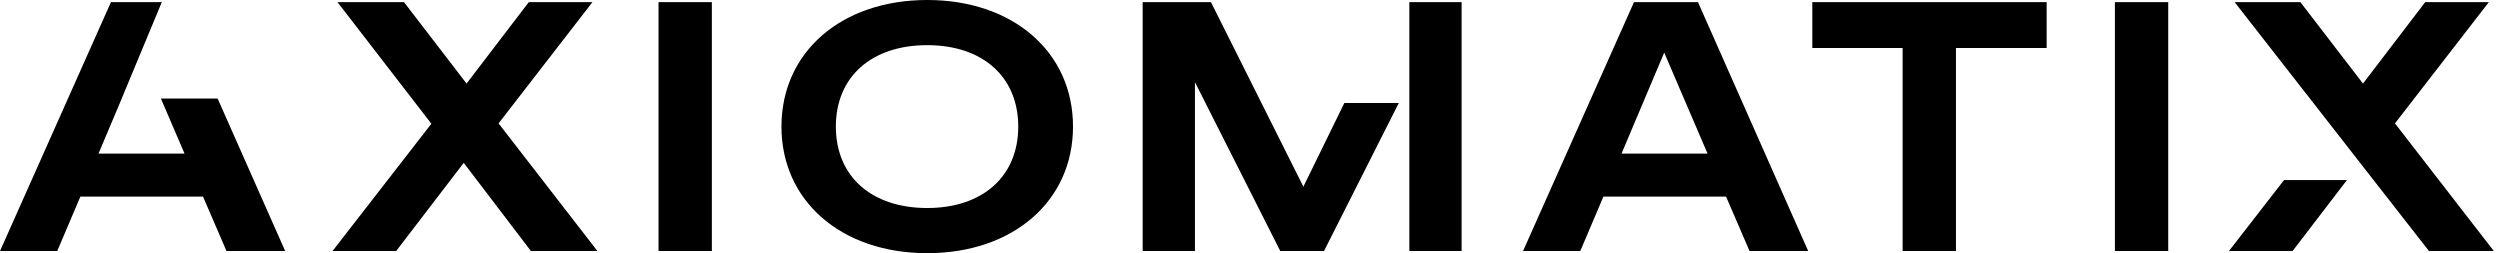 <svg width="158" height="16" viewBox="0 0 158 16" fill="none" xmlns="http://www.w3.org/2000/svg">
<path d="M58.602 0C64.017 0 67.814 3.281 67.814 8C67.814 12.719 64.017 16 58.602 16C53.163 16 49.388 12.697 49.388 8C49.388 3.303 53.163 0 58.602 0ZM7.691 6.228H7.695L6.225 9.708H11.663L10.168 6.228H13.754L18.023 15.865H14.315L12.831 12.427H5.079L3.618 15.865H0L7.012 0.135H10.226L7.691 6.228ZM29.487 5.281L33.42 0.135H37.442L31.51 7.798L37.757 15.865H33.555L29.308 10.292L25.037 15.865H21.015L27.263 7.82L21.33 0.135H25.532L29.487 5.281ZM44.989 15.865H41.619V0.135H44.989V15.865ZM82.374 11.798L84.962 6.511H88.403L83.678 15.865H80.913L75.52 5.191V15.865H72.217V0.135H76.531L82.374 11.798ZM92.374 15.865H89.07V0.135H92.374V15.865ZM114.278 15.865H110.571L109.088 12.427H101.335L99.874 15.865H96.256L103.268 0.135H107.312L114.278 15.865ZM129.348 3.034H123.617V15.865H120.246V3.034H114.538V0.135H129.348V3.034ZM137.032 15.865H133.662V0.135H137.032V15.865ZM148.327 11.38L144.891 15.865H140.868L144.352 11.38H148.327ZM149.341 5.281L153.273 0.135H157.296L151.362 7.798L157.61 15.865H153.511L149.191 10.334L149.16 10.292H149.159L141.229 0.135H145.385L149.341 5.281ZM58.602 2.854C55.074 2.854 52.826 4.854 52.826 8C52.826 11.146 55.074 13.146 58.602 13.146C62.107 13.146 64.353 11.146 64.353 8C64.353 4.854 62.107 2.854 58.602 2.854ZM102.48 9.708H107.919L105.178 3.326L102.48 9.708Z" fill="black"/>
</svg>
